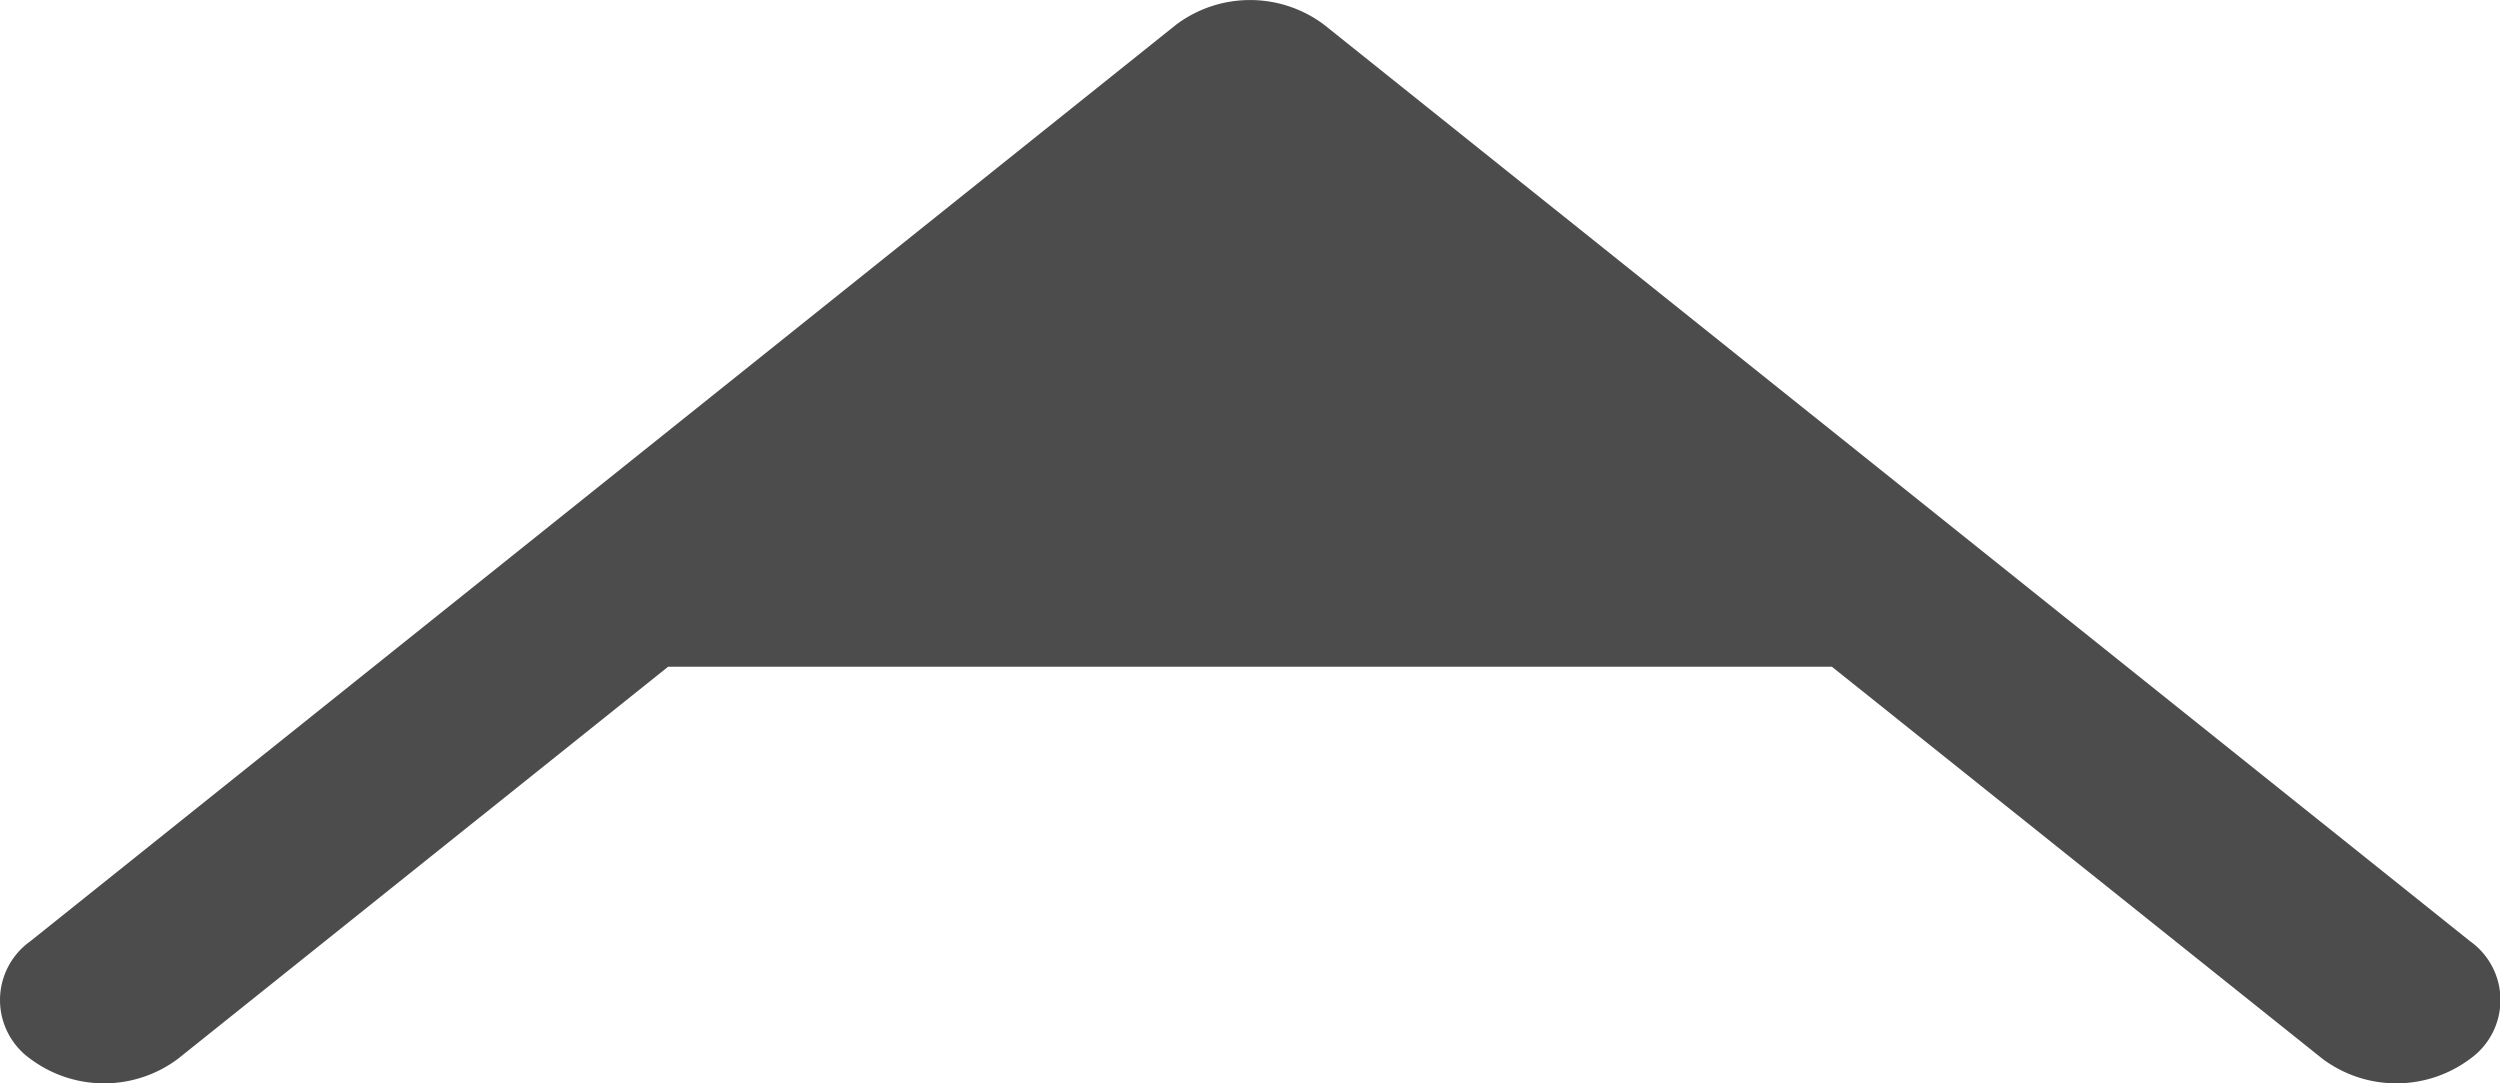 <svg xmlns="http://www.w3.org/2000/svg" width="16.663" height="7.221" viewBox="0 0 16.663 7.221">
  <path id="icon-up" d="M16.46.948,8.822,7.058a.822.822,0,0,1-.982,0L.2.948A.481.481,0,0,1,.2.163a.822.822,0,0,1,.982,0L4.453,2.777H12.21L15.478.163a.822.822,0,0,1,.982,0,.481.481,0,0,1,0,.785Z" transform="translate(16.663 7.221) rotate(180)" opacity="0.7"/>
</svg>
